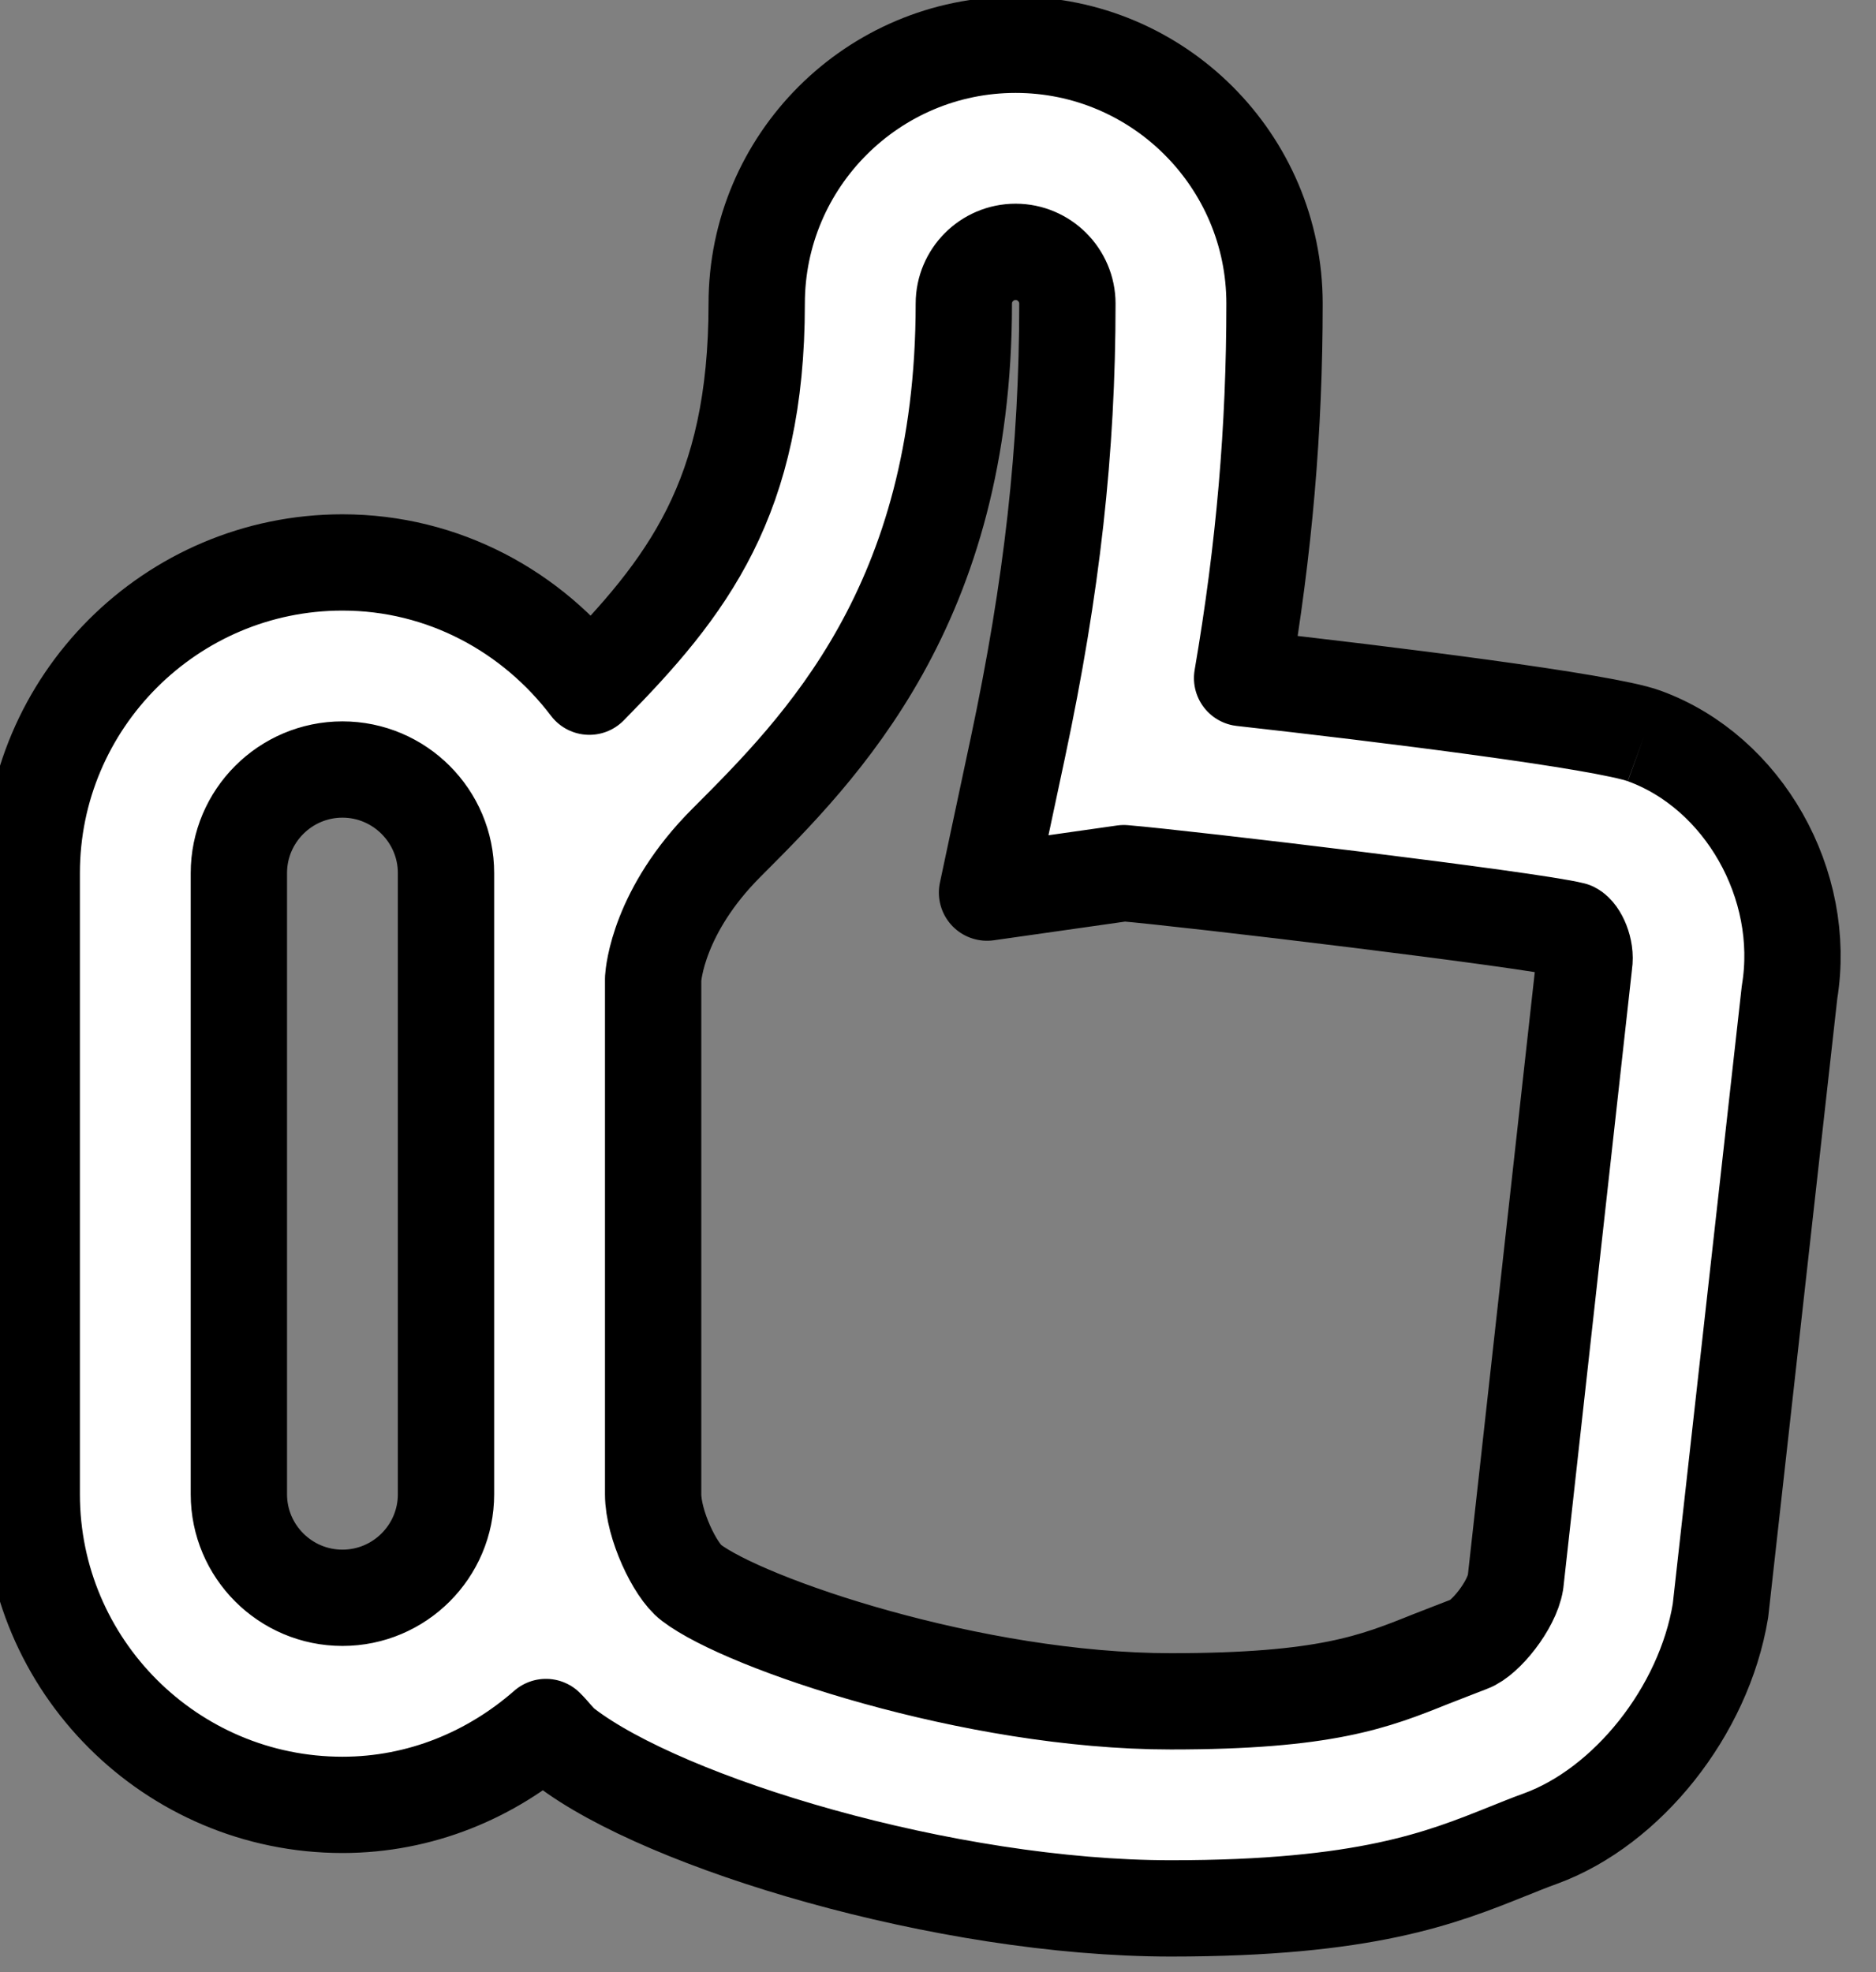 <?xml version="1.0" encoding="UTF-8" standalone="no"?>
<!DOCTYPE svg PUBLIC "-//W3C//DTD SVG 1.1//EN" "http://www.w3.org/Graphics/SVG/1.1/DTD/svg11.dtd">
<svg width="100%" height="100%" viewBox="0 0 39 41" version="1.1" xmlns="http://www.w3.org/2000/svg" xmlns:xlink="http://www.w3.org/1999/xlink" xml:space="preserve" xmlns:serif="http://www.serif.com/" style="fill-rule:evenodd;clip-rule:evenodd;stroke-linejoin:round;stroke-miterlimit:1.414;">
    <rect x="0" y="0" width="39" height="41" fill="#808080" stroke="none"/>
    <g transform="matrix(1,0,0,1,-1269,-599)">
        <g transform="matrix(1,0,0,2.183,-0.294,69.789)">
            <g transform="matrix(2.153,0,0,0.986,1300.8,245.956)">
                <path d="M0,11.7C-0.037,11.925 -0.292,12.241 -0.443,12.296C-0.574,12.346 -0.697,12.395 -0.819,12.442C-1.364,12.661 -1.835,12.85 -3.327,12.85C-5.241,12.85 -7.445,12.097 -7.959,11.704C-8.117,11.585 -8.327,11.14 -8.327,10.85L-8.327,5.87C-8.324,5.824 -8.276,5.215 -7.62,4.558C-6.707,3.644 -5.327,2.264 -5.327,-0.65C-5.327,-0.925 -5.103,-1.15 -4.827,-1.15C-4.552,-1.15 -4.327,-0.925 -4.327,-0.65C-4.327,0.758 -4.474,2.08 -4.806,3.643L-5.103,5.039L-3.782,4.851C-3.179,4.901 0.151,5.299 0.552,5.401C0.61,5.431 0.685,5.584 0.663,5.724L0,11.7ZM-11.327,11.85C-11.878,11.85 -12.327,11.402 -12.327,10.85L-12.327,4.85C-12.327,4.299 -11.878,3.85 -11.327,3.85C-10.776,3.85 -10.327,4.299 -10.327,4.85L-10.327,10.85C-10.327,11.402 -10.776,11.85 -11.327,11.85M1.243,3.526C0.853,3.383 -1.269,3.12 -2.64,2.967C-2.425,1.711 -2.327,0.561 -2.327,-0.65C-2.327,-2.029 -3.449,-3.15 -4.827,-3.15C-6.205,-3.15 -7.327,-2.029 -7.327,-0.65C-7.327,1.225 -7.993,2.088 -8.943,3.05C-9.491,2.327 -10.35,1.85 -11.327,1.85C-12.981,1.85 -14.327,3.197 -14.327,4.85L-14.327,10.85C-14.327,12.505 -12.981,13.85 -11.327,13.85C-10.572,13.85 -9.889,13.56 -9.362,13.098C-9.298,13.161 -9.245,13.239 -9.174,13.292C-8.214,14.027 -5.507,14.85 -3.326,14.85C-1.447,14.85 -0.718,14.557 -0.073,14.298C0.03,14.257 0.134,14.214 0.243,14.175C1.077,13.87 1.819,12.948 1.979,11.974L2.646,6C2.817,4.963 2.202,3.875 1.243,3.526" style="fill:white;fill-rule:nonzero;stroke:black;stroke-width:0.93px;"/>
            </g>
        </g>
    </g>
</svg>
